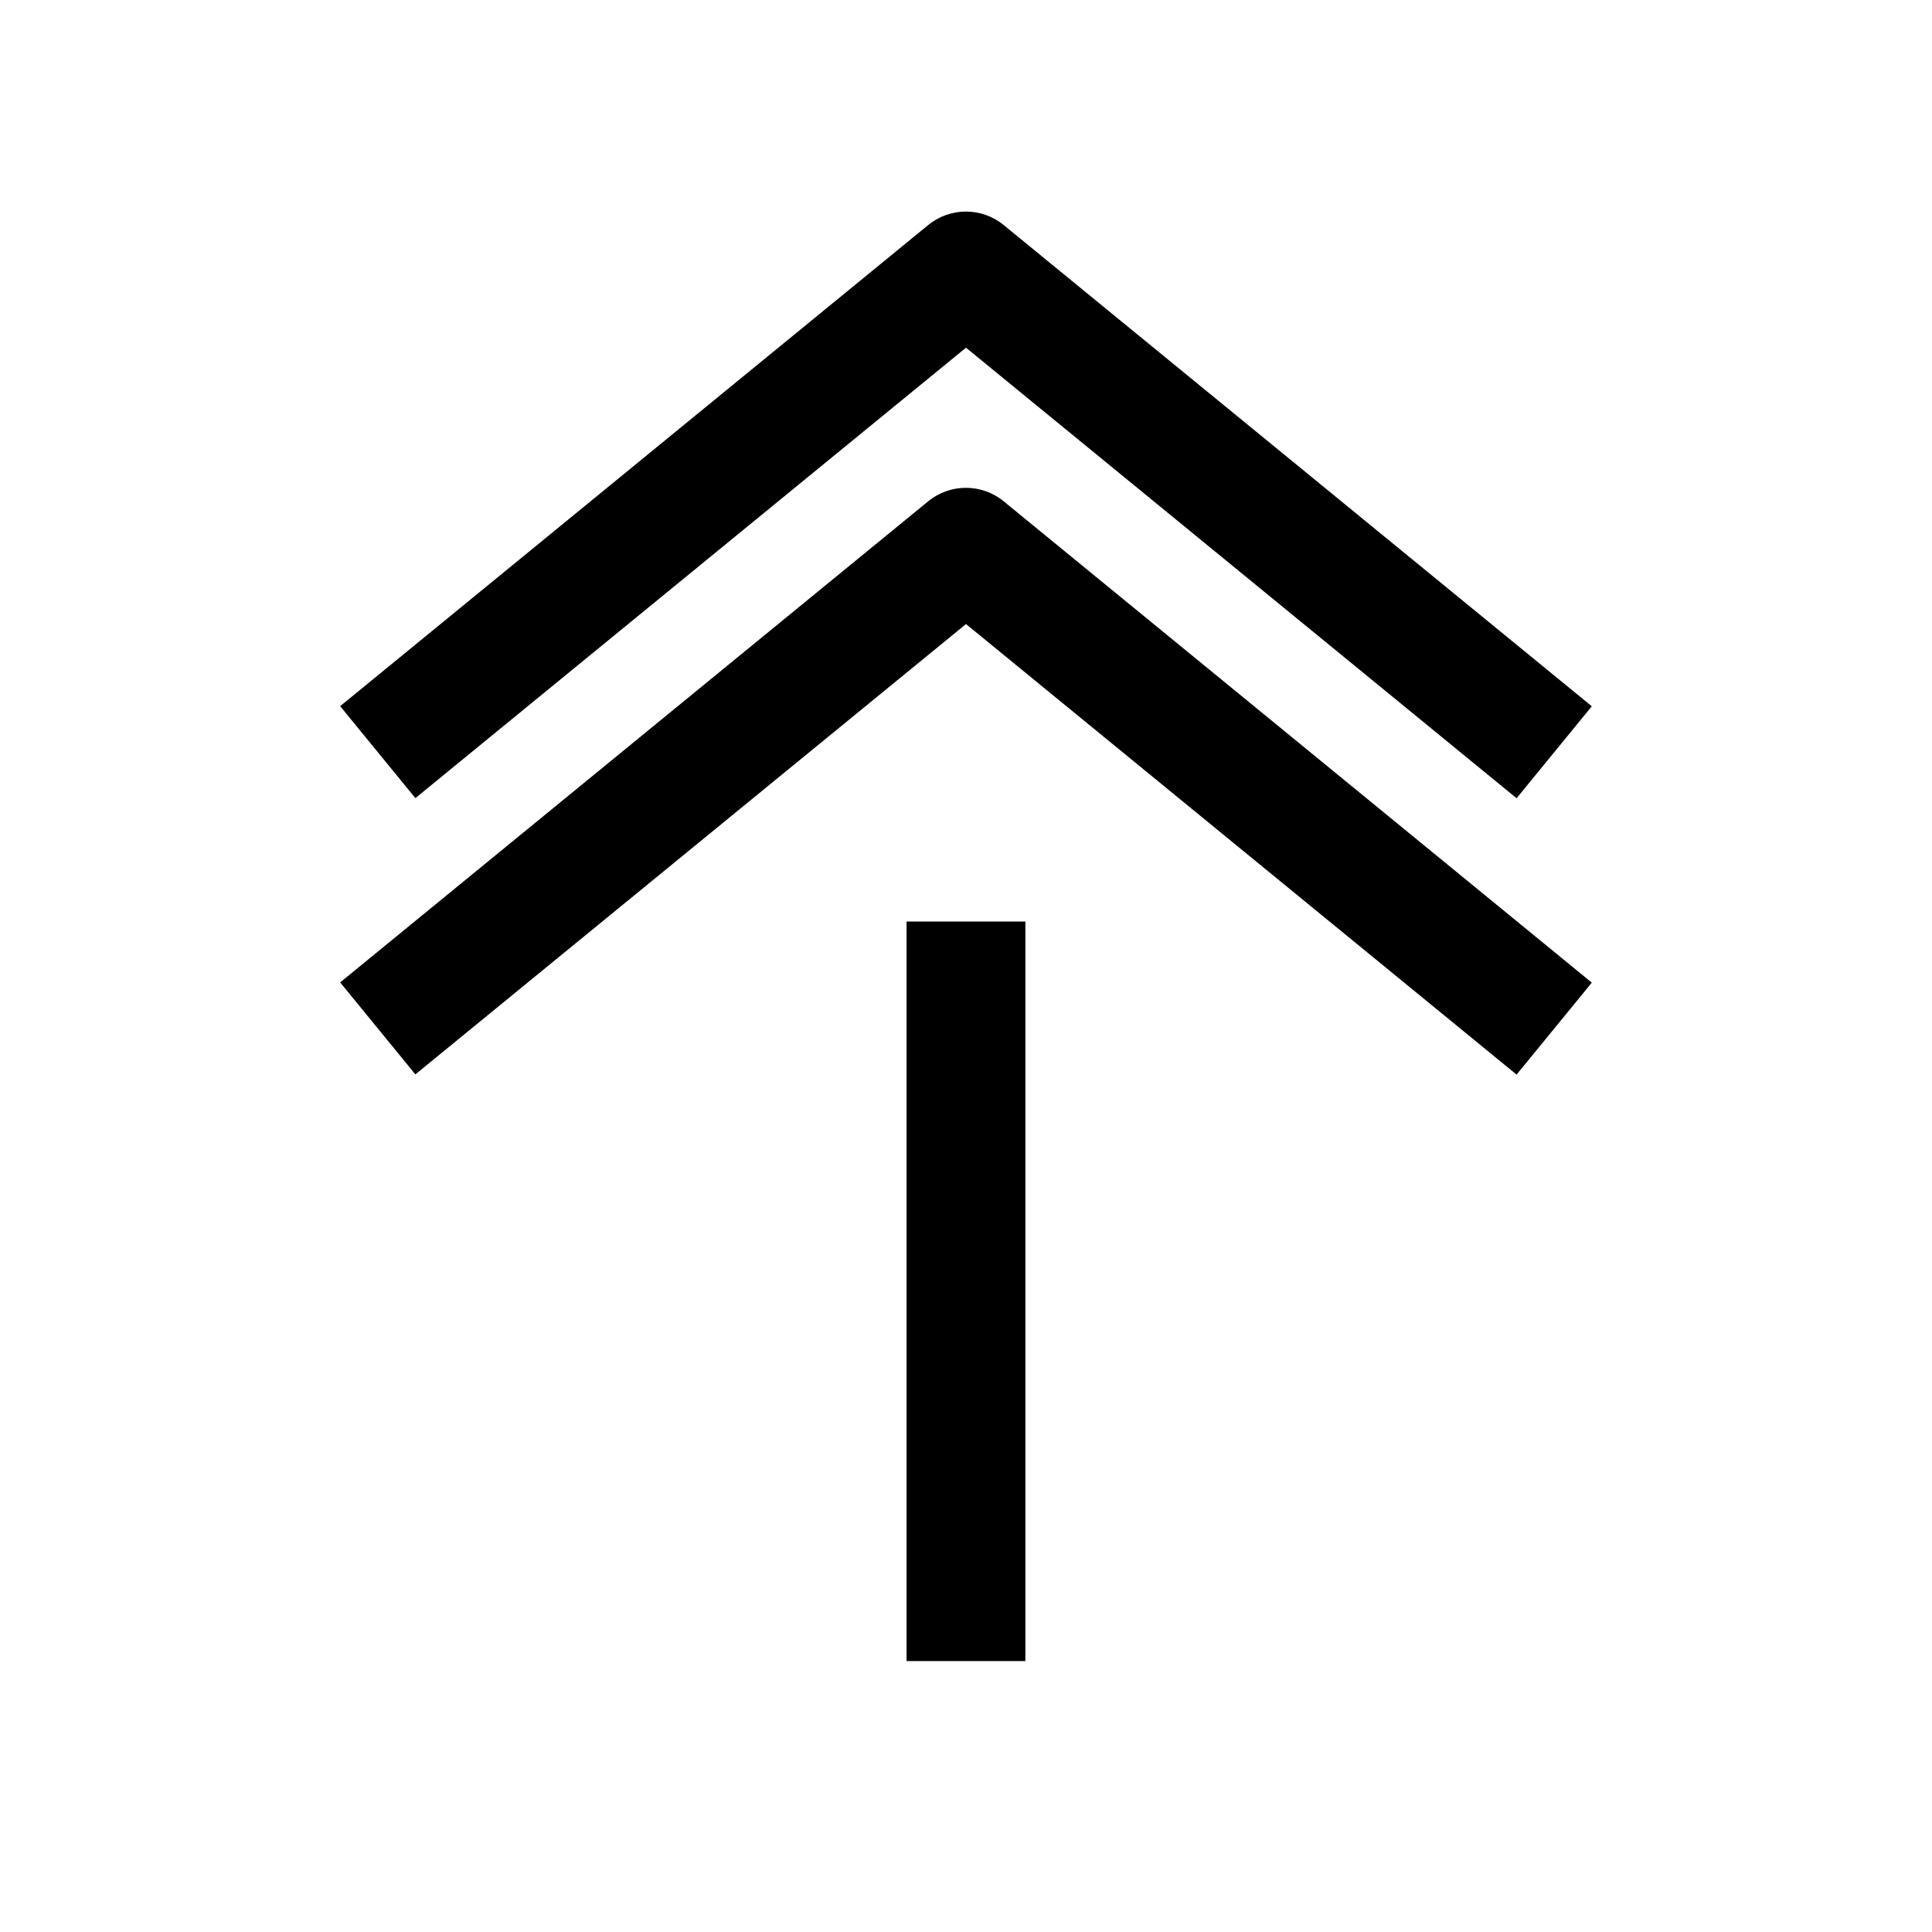 <?xml version="1.0" encoding="UTF-8"?>
<!-- The Best Svg Icon site in the world: iconSvg.co, Visit us! https://iconsvg.co -->
<svg fill="#000000" width="800px" height="800px" version="1.1" viewBox="144 144 512 512" xmlns="http://www.w3.org/2000/svg">
 <g>
  <path d="m409.95 276.82c-5.793-4.723-14.137-4.723-19.934 0l-155.87 127.53 19.934 24.371 145.92-119.34 145.91 119.4 19.934-24.371z"/>
  <path d="m409.95 203.61c-5.793-4.723-14.137-4.723-19.934 0l-155.87 127.53 19.934 24.371 145.92-119.37 145.91 119.4 19.934-24.371z"/>
  <path d="m384.25 388.22h31.488v195.98h-31.488z"/>
 </g>
</svg>